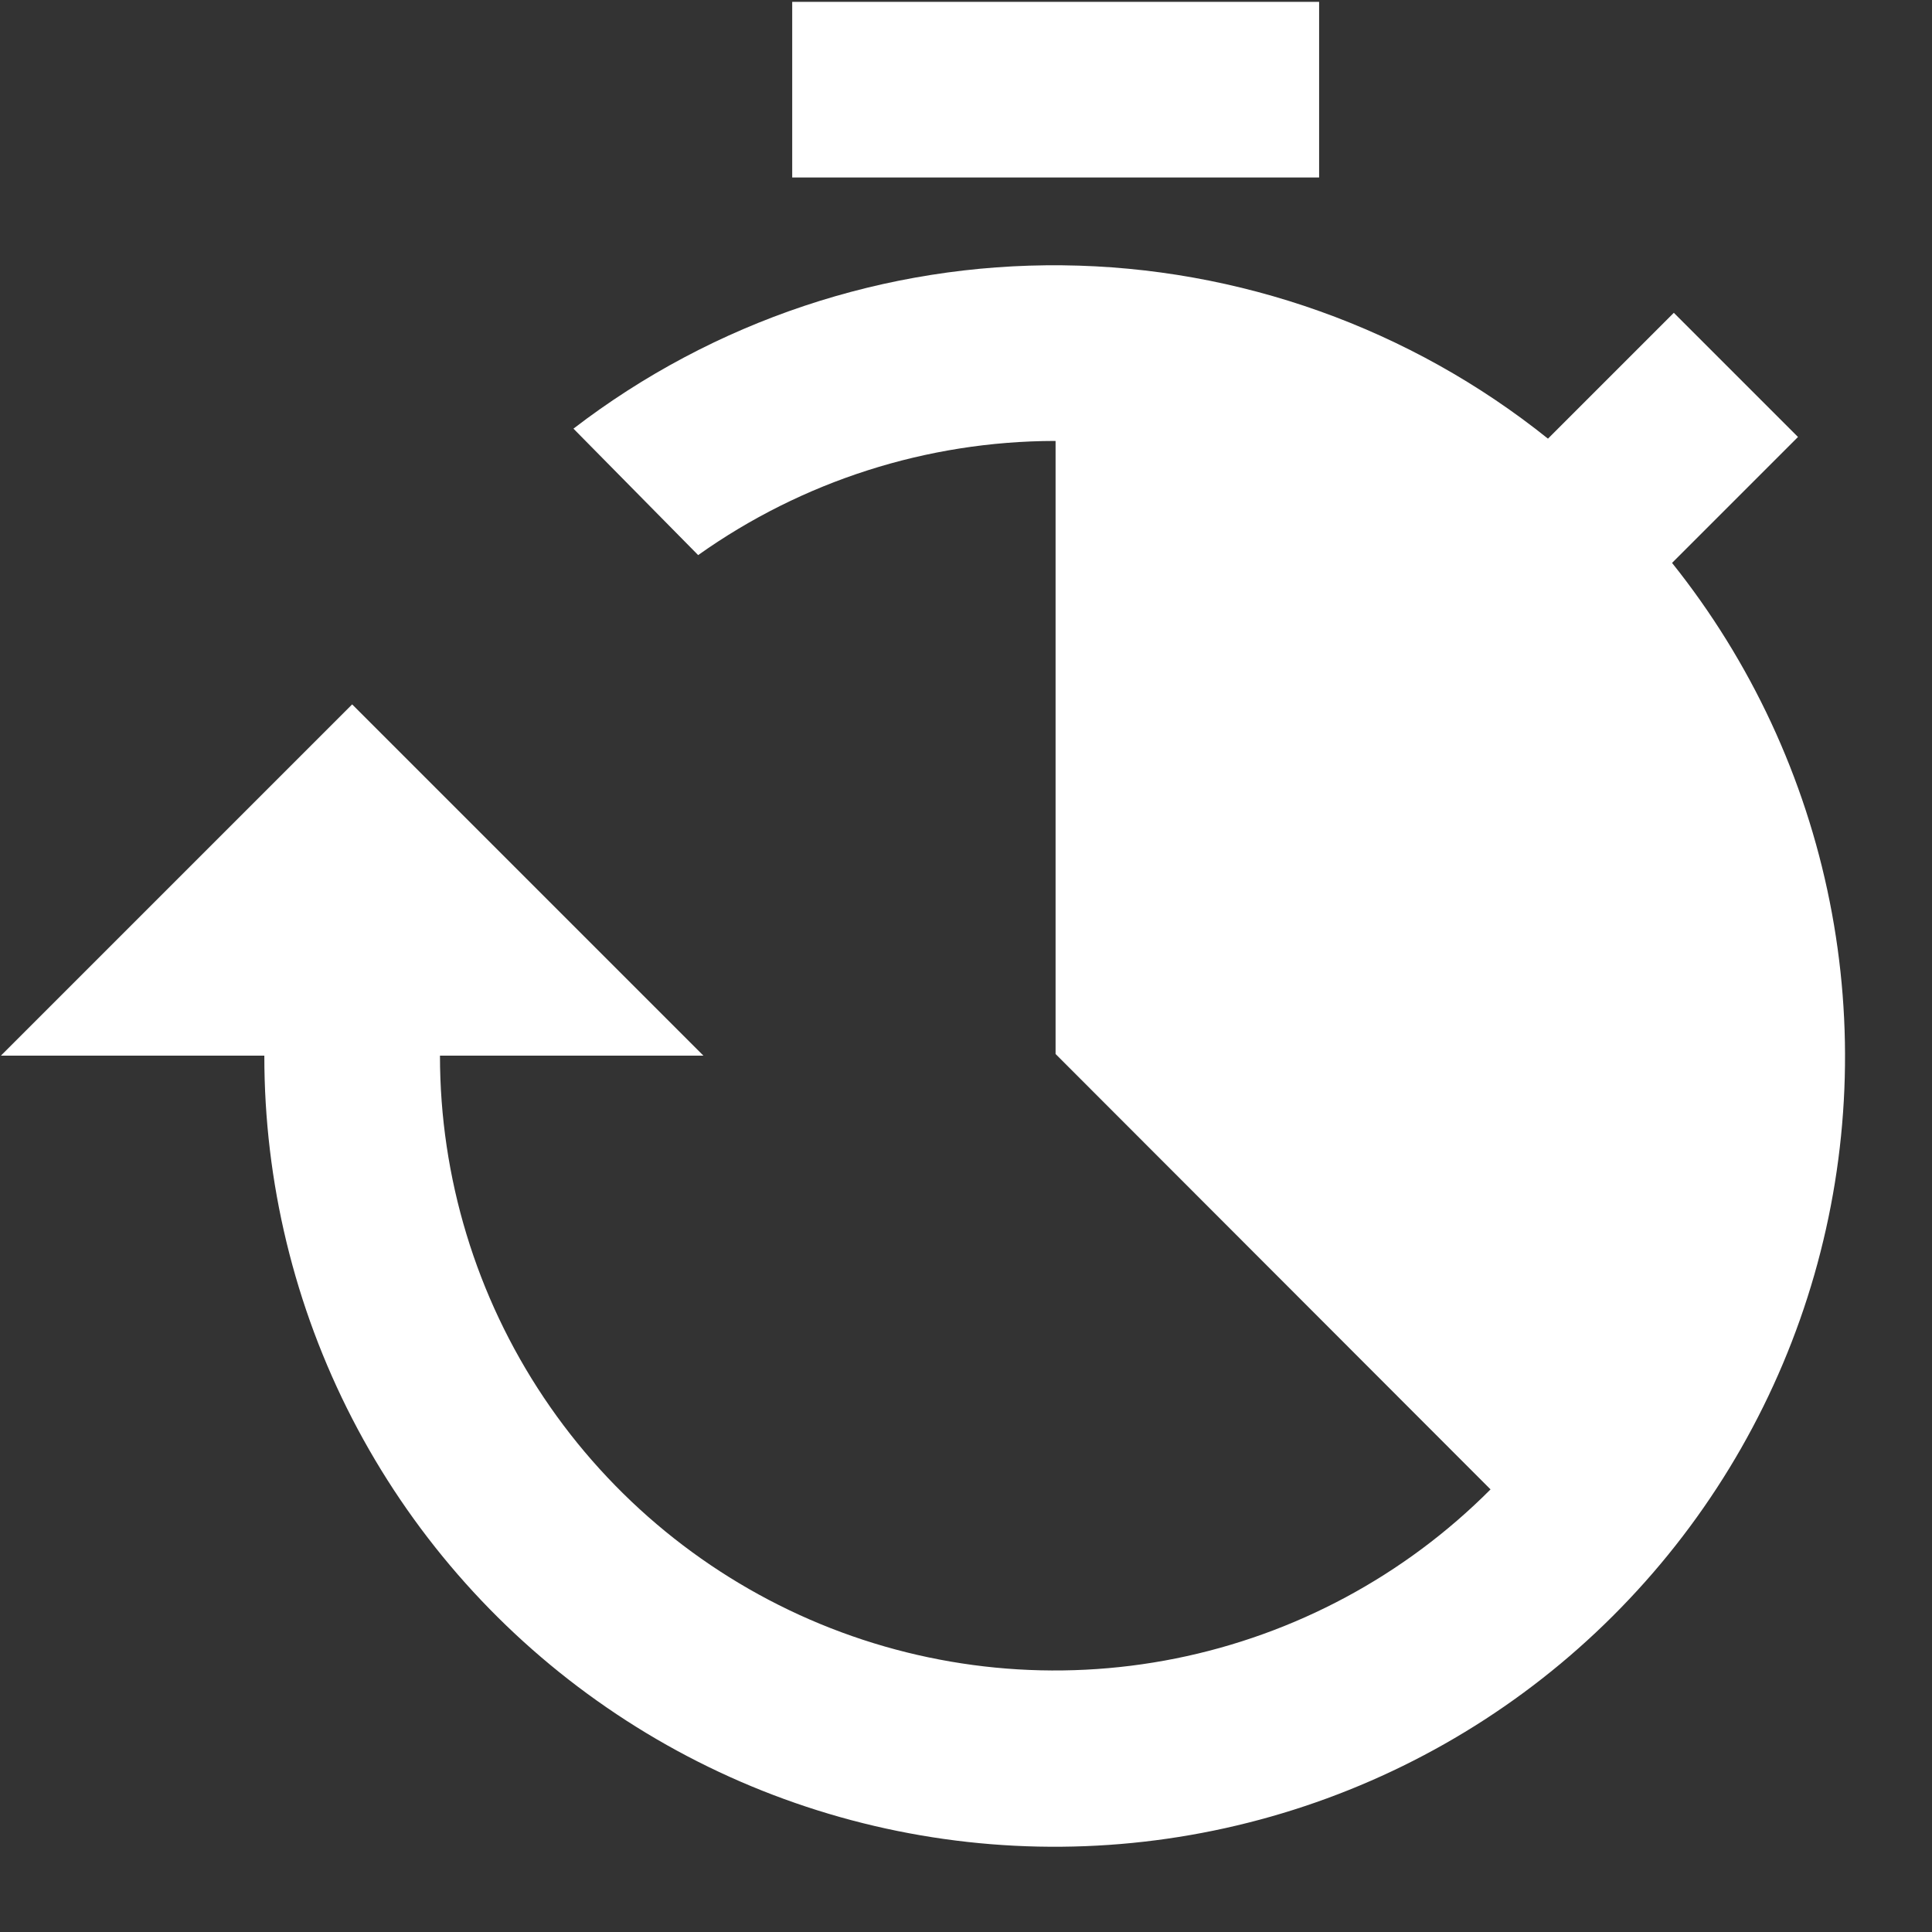 <svg width="22" height="22" viewBox="0 0 22 22" fill="none" xmlns="http://www.w3.org/2000/svg">
<rect x="0" y="0" width="22" height="22" fill="#333333" stroke="none"/>
<path d="M9.021 0.021H15.021V2.021H9.021V0.021ZM19.04 6.41L20.474 4.976L19.06 3.562L17.627 4.995C16.057 3.737 14.11 3.042 12.098 3.021C10.086 3 8.126 3.655 6.53 4.881L7.95 6.321C9.136 5.478 10.555 5.024 12.01 5.021L12.02 5.022V12.002L16.973 16.96C15.995 17.942 14.748 18.612 13.389 18.885C12.03 19.158 10.62 19.021 9.339 18.492C8.058 17.963 6.963 17.066 6.192 15.914C5.421 14.762 5.01 13.407 5.01 12.021H8.01L4.01 8.021L0.01 12.021H3.01C3.009 13.459 3.352 14.877 4.011 16.155C4.67 17.433 5.626 18.535 6.799 19.367C7.971 20.2 9.326 20.74 10.751 20.941C12.175 21.142 13.626 20.999 14.983 20.524C16.341 20.049 17.565 19.256 18.552 18.21C19.54 17.165 20.263 15.898 20.66 14.516C21.057 13.133 21.117 11.676 20.835 10.266C20.554 8.856 19.938 7.533 19.04 6.41Z" fill="white"/>
</svg>
